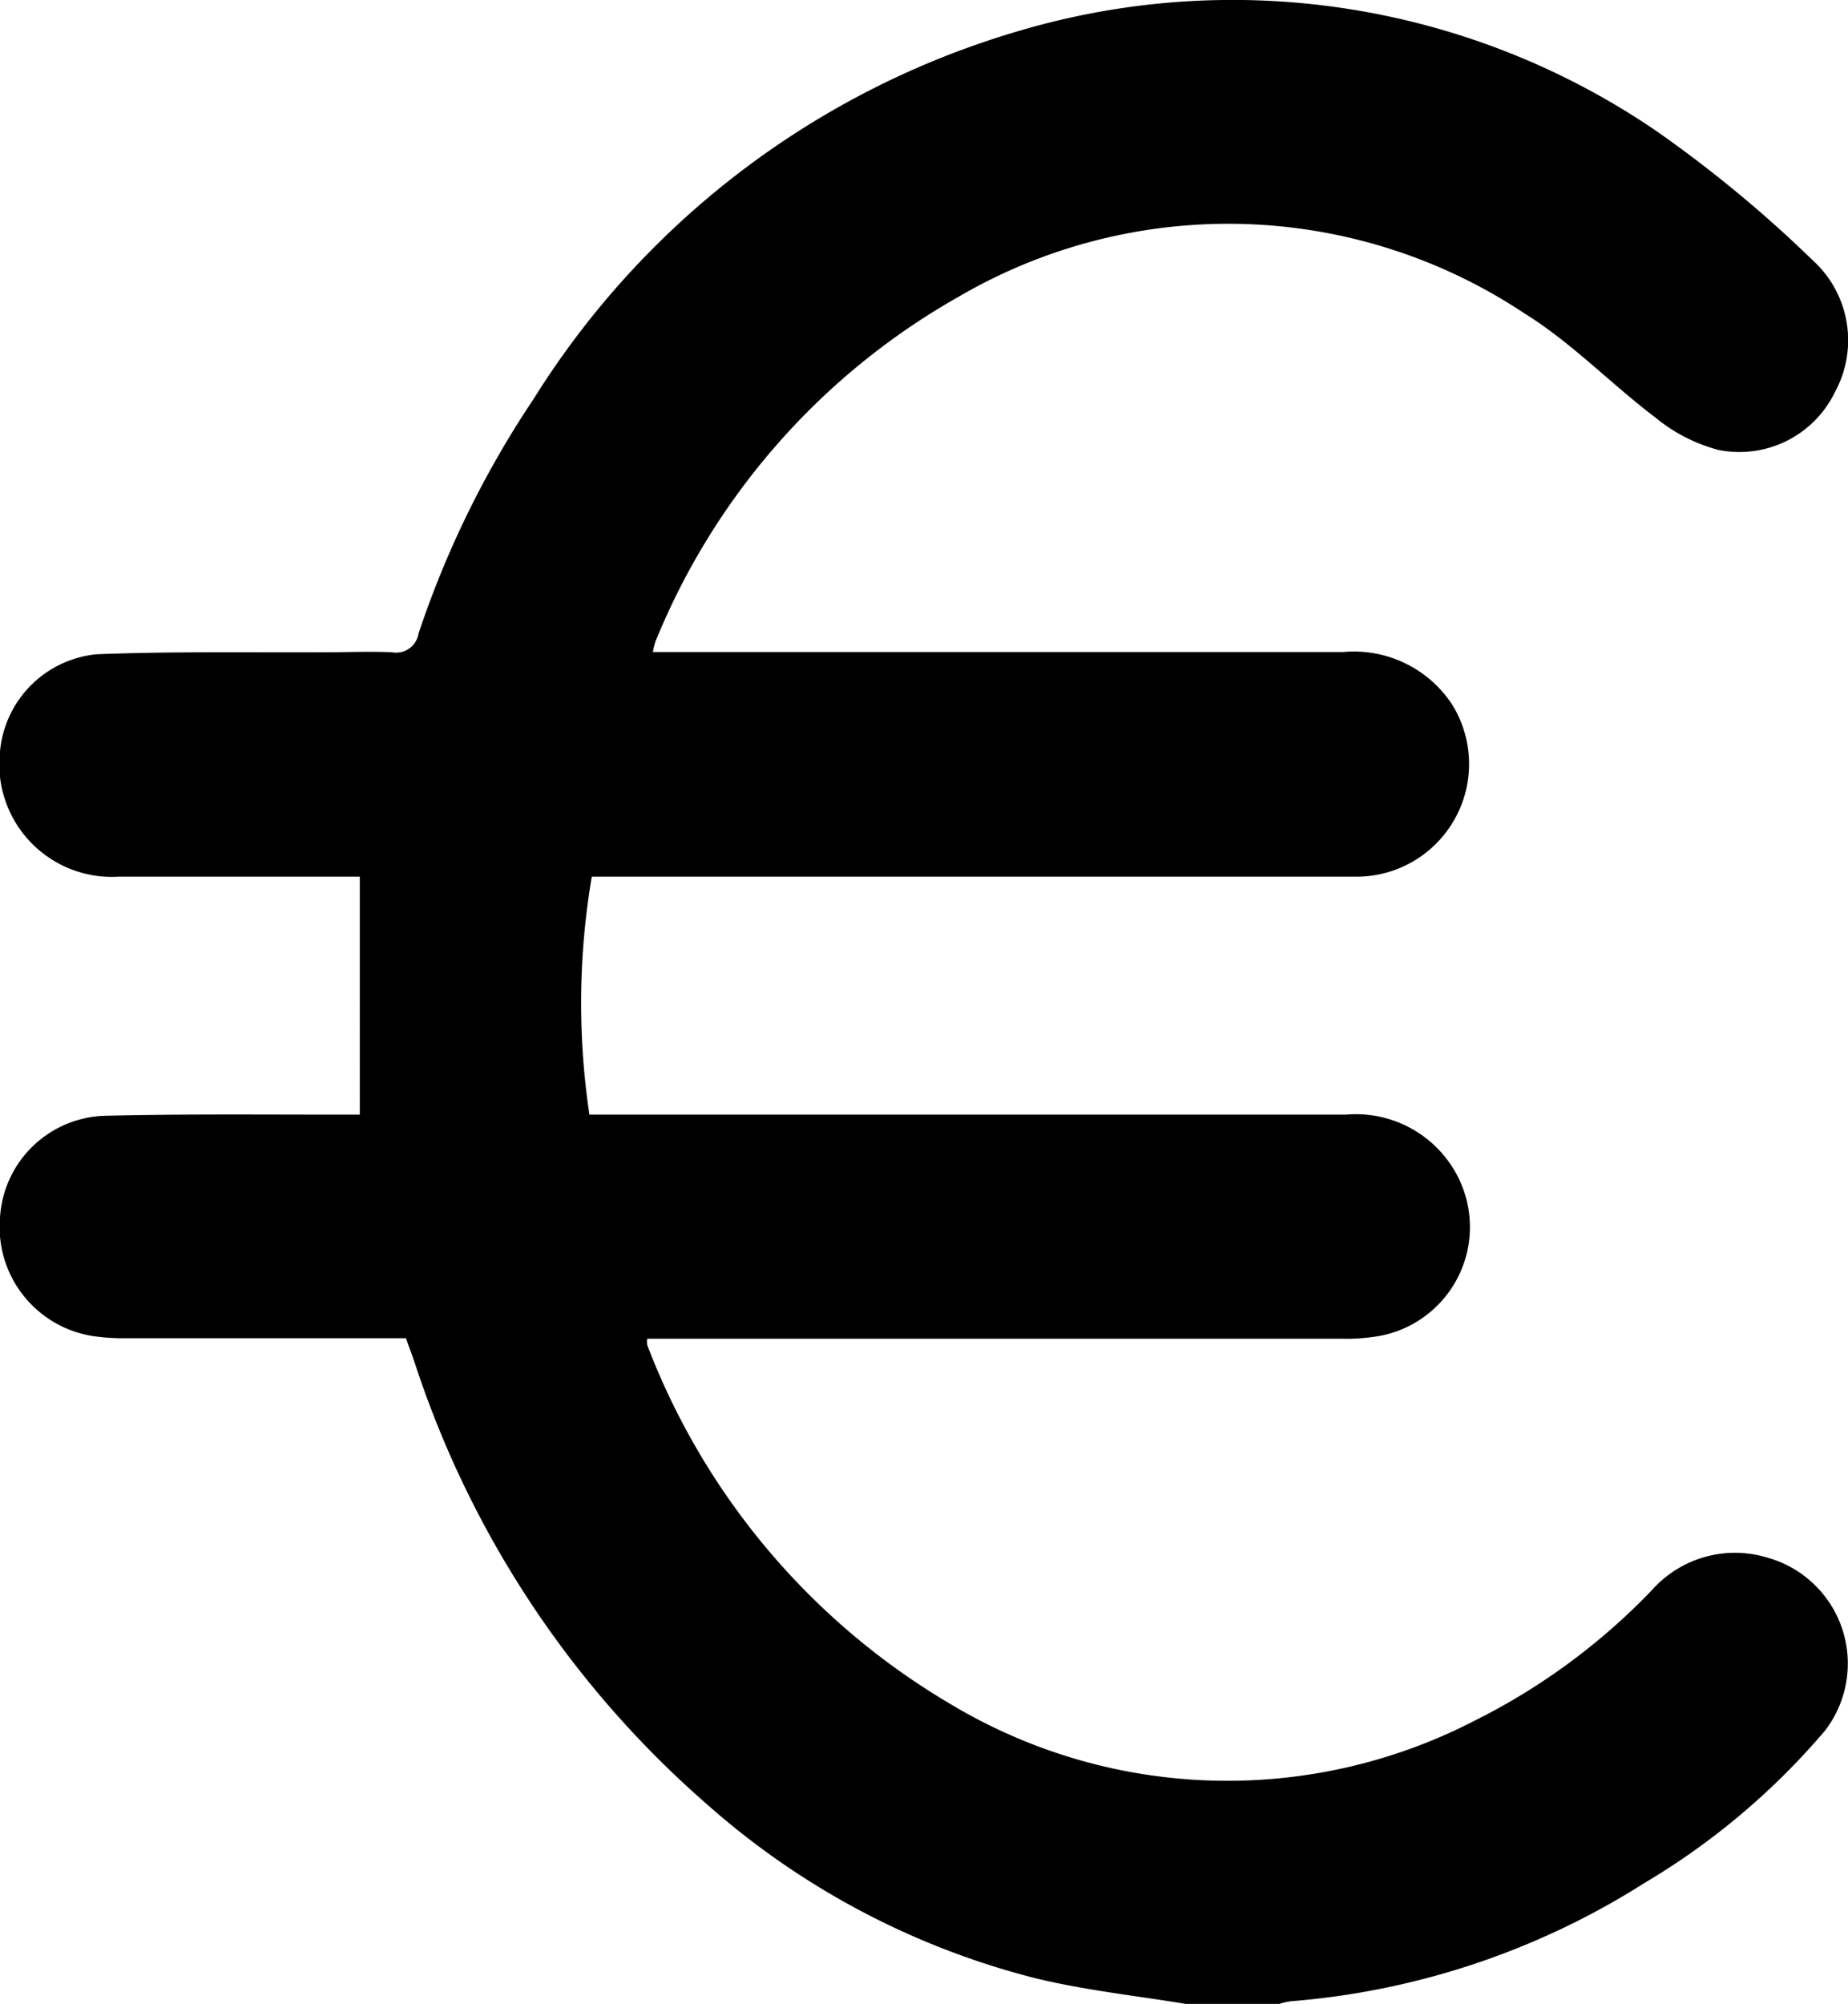 <svg xmlns="http://www.w3.org/2000/svg" viewBox="0 0 14.761 16"><path d="M9.47 16c-.4-.066-.8-.108-1.2-.205a6.284 6.284 0 0 1-2.611-1.378 7.95 7.95 0 0 1-2.345-3.532c-.021-.063-.046-.126-.071-.2H1.005a1.611 1.611 0 0 1-.28-.02A.881.881 0 0 1 0 9.723a.865.865 0 0 1 .835-.814c.617-.015 1.231-.009 1.846-.009h.193V7H.949A.9.9 0 0 1 0 6a.858.858 0 0 1 .771-.776c.612-.024 1.222-.013 1.829-.016.177 0 .354-.008.531 0a.181.181 0 0 0 .212-.149 7.767 7.767 0 0 1 .917-1.87A6.83 6.83 0 0 1 8.173.237a6 6 0 0 1 5.073.82 10.114 10.114 0 0 1 1.235 1.023.862.862 0 0 1 .178 1.046.848.848 0 0 1-.935.466 1.326 1.326 0 0 1-.5-.257c-.356-.269-.671-.6-1.048-.833a4.27 4.27 0 0 0-4.52-.132 5.573 5.573 0 0 0-2.42 2.751.576.576 0 0 0-.021.085h5.516a.938.938 0 0 1 .869.421A.9.9 0 0 1 10.845 7H4.727a6.02 6.02 0 0 0-.019 1.9h6.043a.913.913 0 0 1 .883.475.885.885 0 0 1-.585 1.286 1.5 1.5 0 0 1-.325.028H5.17a.164.164 0 0 0 0 .051 5.673 5.673 0 0 0 2.412 2.86 4.3 4.3 0 0 0 4.2.137 5.126 5.126 0 0 0 1.413-1.041.888.888 0 0 1 .926-.258.878.878 0 0 1 .455 1.382 5.719 5.719 0 0 1-1.438 1.213 6.184 6.184 0 0 1-2.827.946.479.479 0 0 0-.091.021Z"/></svg>